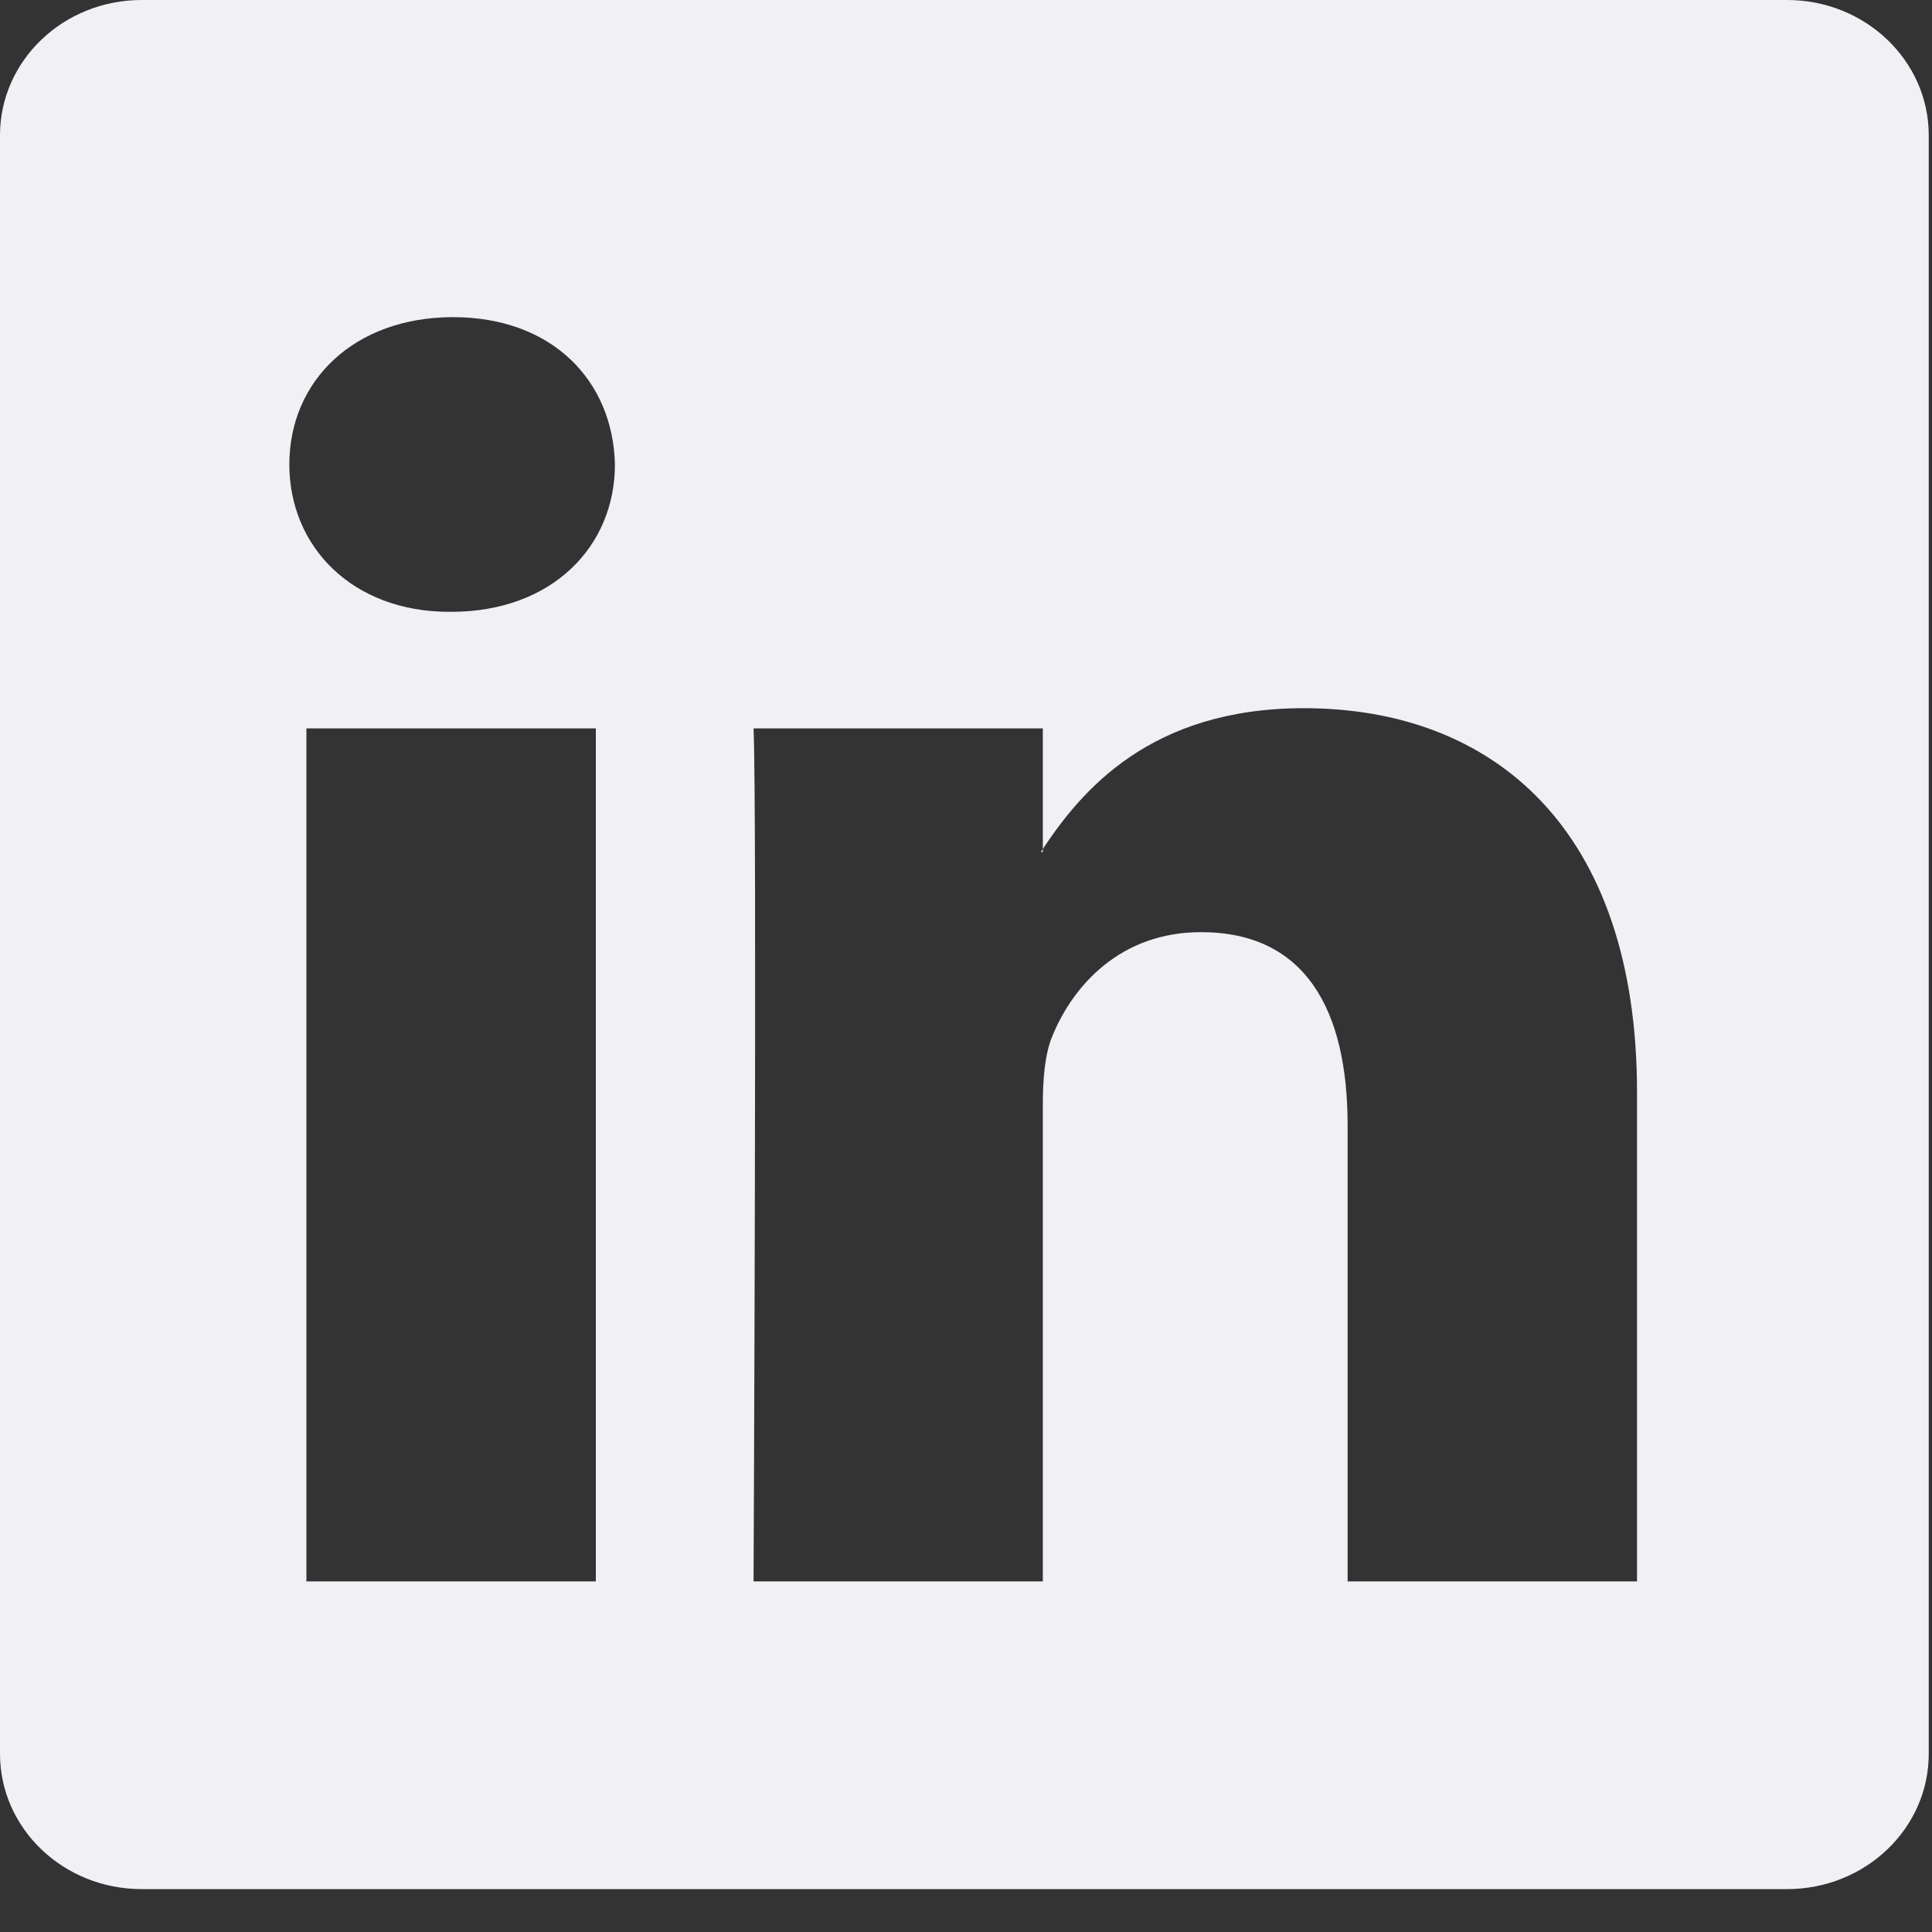 <svg width="25" height="25" viewBox="0 0 25 25" fill="none" xmlns="http://www.w3.org/2000/svg">
<rect x="0" y="0" width="25" height="25" fill="#333333" stroke="none"/>
<path d="M0 1.751C0 0.784 0.82 0 1.833 0H23.125C24.137 0 24.958 0.784 24.958 1.751V22.694C24.958 23.661 24.137 24.445 23.125 24.445H1.833C0.82 24.445 0 23.661 0 22.694V1.751ZM7.71 20.463V9.425H3.965V20.463H7.71ZM5.839 7.917C7.144 7.917 7.957 7.071 7.957 6.01C7.933 4.927 7.146 4.104 5.863 4.104C4.581 4.104 3.744 4.929 3.744 6.01C3.744 7.071 4.556 7.917 5.814 7.917H5.839V7.917ZM13.494 20.463V14.299C13.494 13.969 13.519 13.639 13.619 13.403C13.889 12.745 14.505 12.062 15.541 12.062C16.896 12.062 17.438 13.073 17.438 14.559V20.463H21.183V14.132C21.183 10.741 19.336 9.164 16.871 9.164C14.884 9.164 13.993 10.233 13.494 10.986V11.025H13.469C13.478 11.012 13.486 10.999 13.494 10.986V9.425H9.751C9.797 10.461 9.751 20.463 9.751 20.463H13.494Z" fill="#F1F0F5"/>
</svg>
